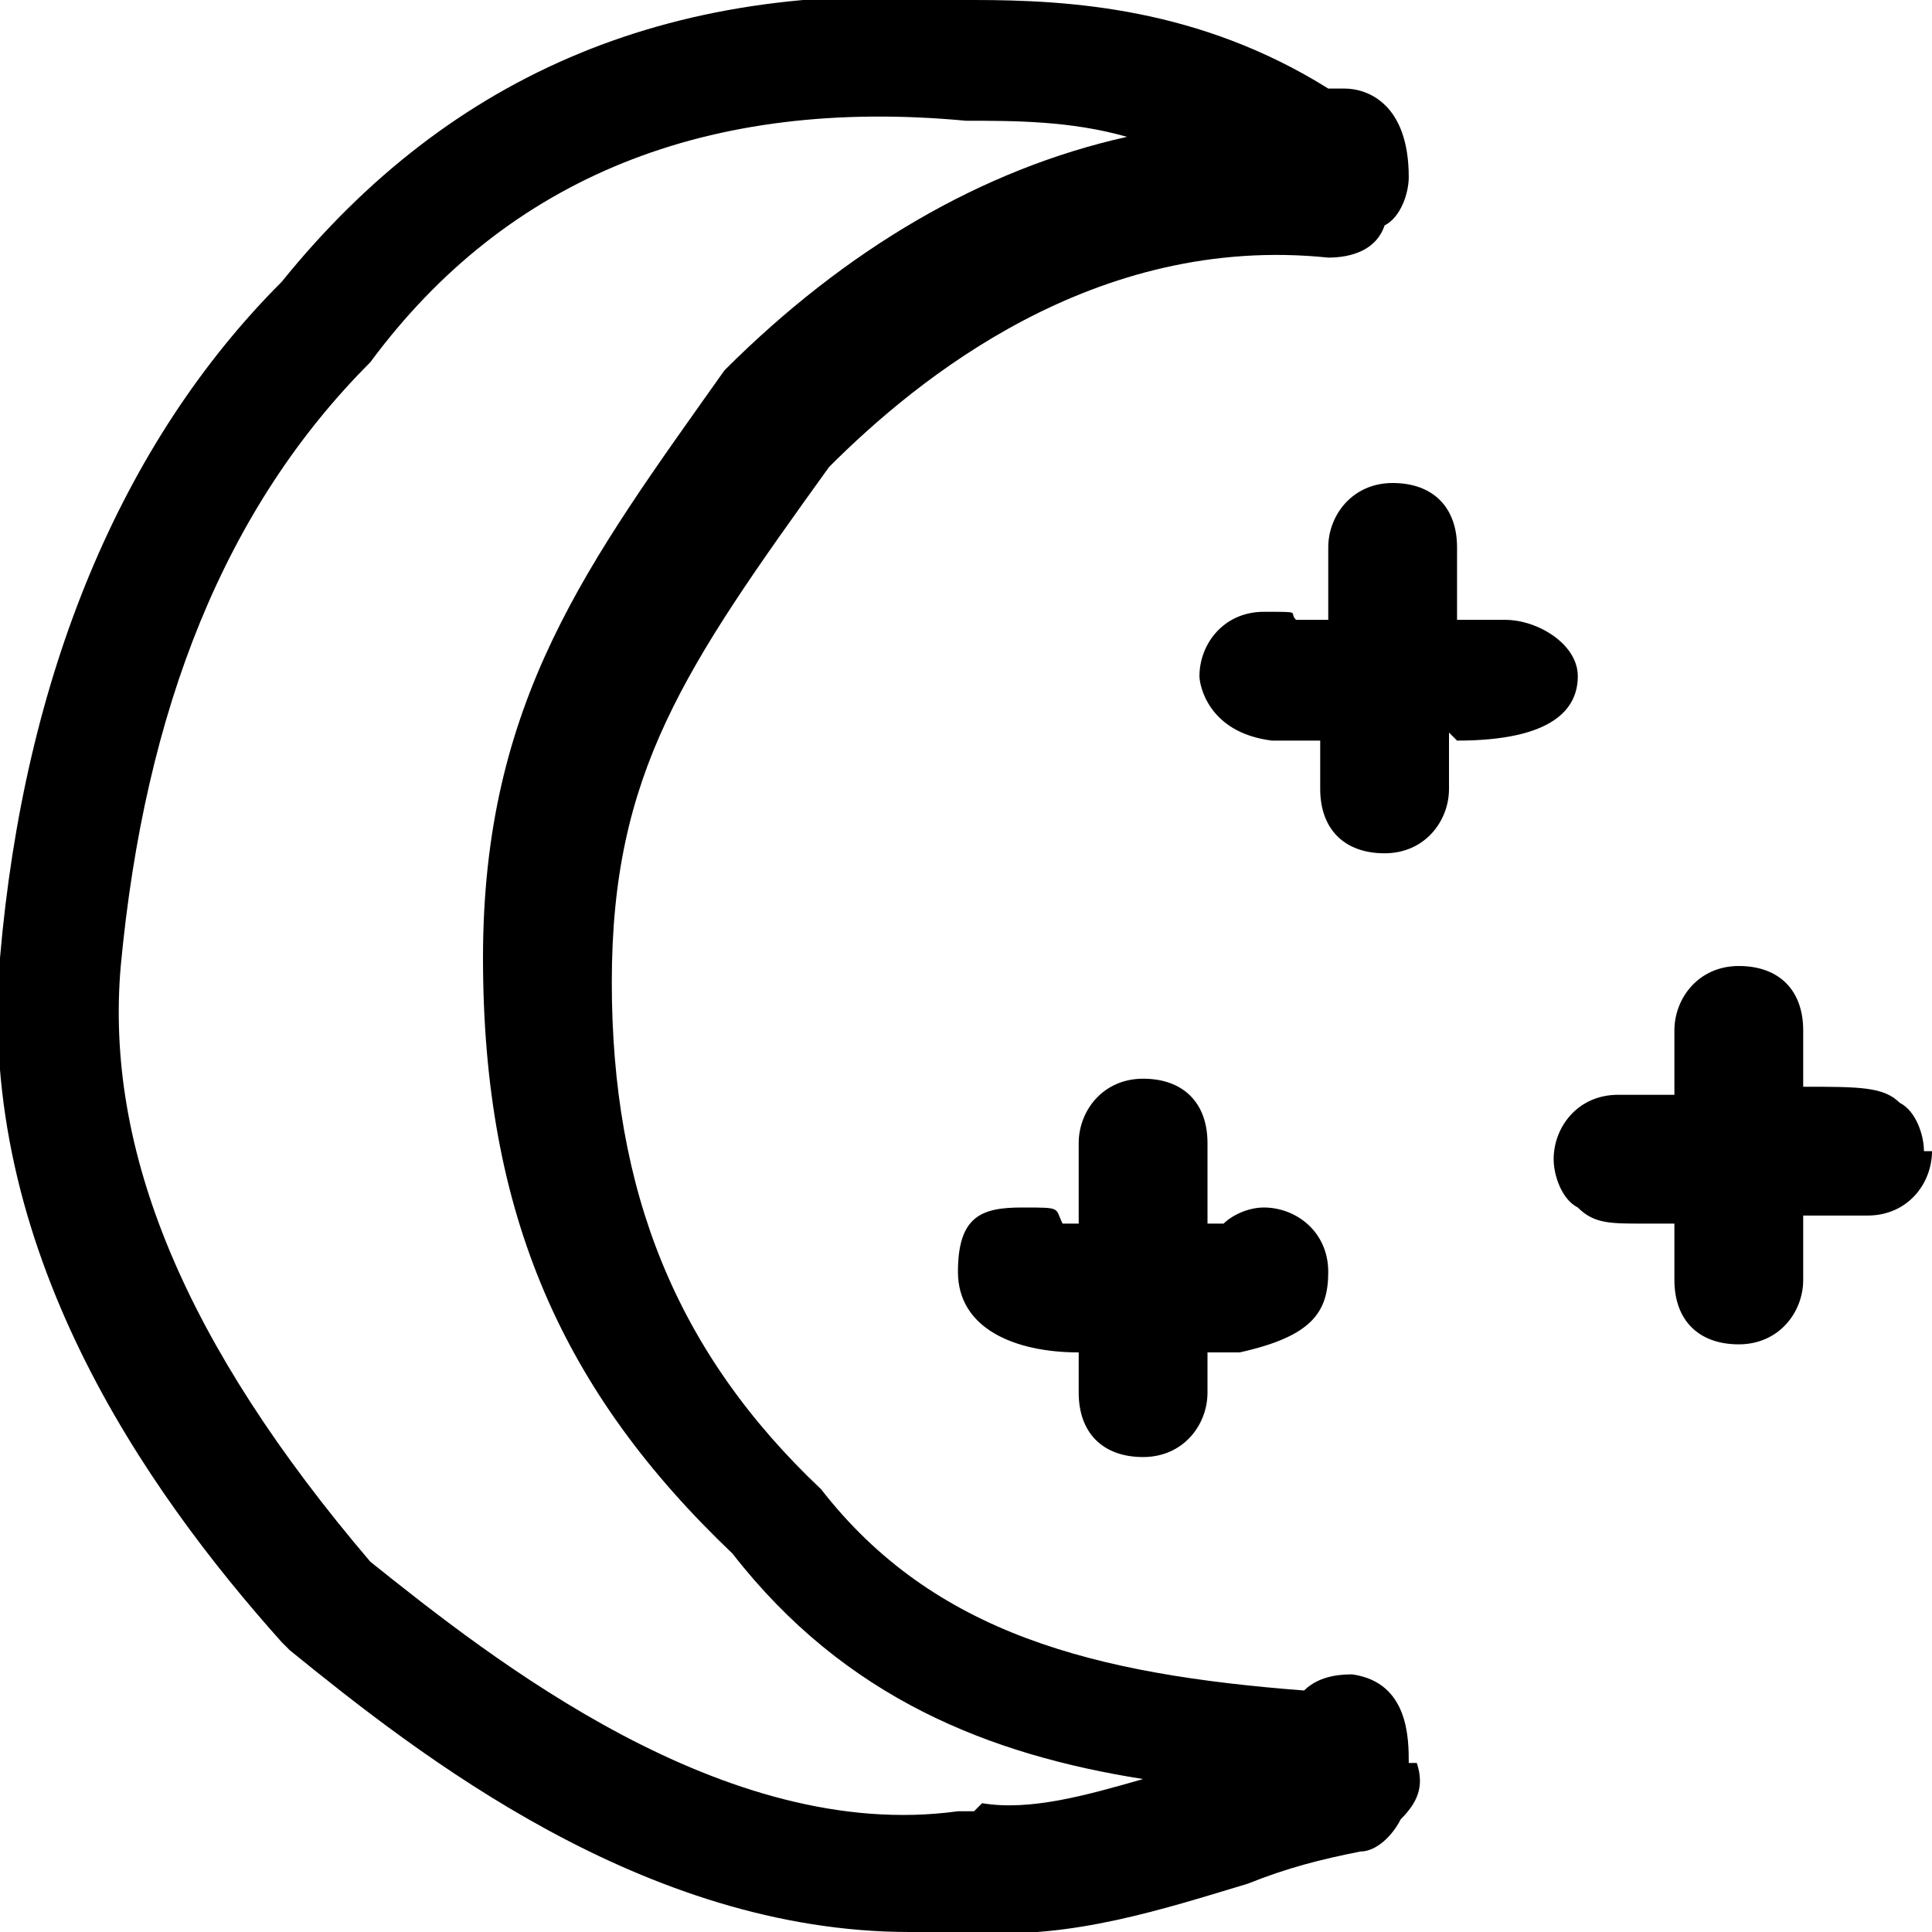<?xml version="1.0" encoding="utf-8"?>
<!-- Generator: $$$/GeneralStr/196=Adobe Illustrator 27.6.0, SVG Export Plug-In . SVG Version: 6.00 Build 0)  -->
<svg version="1.1" id="Regular" xmlns="http://www.w3.org/2000/svg" xmlns:xlink="http://www.w3.org/1999/xlink" x="0px" y="0px"
	 viewBox="0 0 24 24" style="enable-background:new 0 0 24 24;" xml:space="preserve">
  <path d="M17.5,21.9c0-.3,0-1-.7-1.1-.1,0-.4,0-.6.2-2.6-.2-4.6-.7-6-2.5,0,0,0,0,0,0-1.8-1.7-2.6-3.7-2.6-6.3s.9-3.9,2.7-6.4c1.1-1.1,3.3-2.9,6.2-2.6.3,0,.6-.1.7-.4.2-.1.3-.4.3-.6,0-.9-.5-1.1-.8-1.1,0,0-.2,0-.2,0C14.9.1,13.3,0,12.1,0c-3.7-.3-6.5.9-8.6,3.5C1.5,5.5.3,8.4,0,11.9c-.3,3.6,1.8,6.6,3.5,8.5,0,0,0,0,.1.1,1.6,1.3,4.4,3.5,7.7,3.5s.5,0,.8,0c1.2.1,2.4-.3,3.4-.6.5-.2.9-.3,1.4-.4.2,0,.4-.2.5-.4.2-.2.3-.4.2-.7h0ZM12.1,22.5c0,0-.1,0-.2,0-2.9.4-5.8-1.9-7.3-3.1-2.3-2.7-3.3-5.1-3.1-7.4.3-3.2,1.3-5.7,3.1-7.5,0,0,0,0,0,0,1.7-2.3,4.2-3.3,7.4-3,.6,0,1.3,0,2,.2-1.8.4-3.5,1.4-5,2.9,0,0,0,0,0,0-1.7,2.4-3,4.1-3,7.3s1,5.4,3.1,7.4c1.4,1.8,3.2,2.5,5.1,2.8-.7.2-1.4.4-2,.3ZM18,9.1v.7c0,.4-.3.8-.8.8s-.8-.3-.8-.8v-.6c-.2,0-.5,0-.6,0-.8-.1-.9-.7-.9-.8,0-.4.3-.8.8-.8s.3,0,.4.1c0,0,.2,0,.4,0v-.9c0-.4.3-.8.8-.8s.8.3.8.8v.9c.3,0,.5,0,.6,0,.4,0,.9.3.9.7s-.3.8-1.5.8ZM24,14.3c0,.4-.3.8-.8.8s-.2,0-.4,0c0,0-.2,0-.4,0v.8c0,.4-.3.8-.8.8s-.8-.3-.8-.8v-.7c-.2,0-.3,0-.4,0-.4,0-.6,0-.8-.2-.2-.1-.3-.4-.3-.6,0-.4.3-.8.8-.8s.2,0,.3,0c.1,0,.3,0,.4,0v-.8c0-.4.3-.8.8-.8s.8.3.8.8v.7c.7,0,1,0,1.2.2.2.1.3.4.3.6ZM15,14.2v1c0,0,.2,0,.2,0,.1-.1.3-.2.5-.2.4,0,.8.3.8.8s-.2.8-1.1,1c-.1,0-.3,0-.4,0v.5c0,.4-.3.8-.8.8s-.8-.3-.8-.8v-.5c-.8,0-1.5-.3-1.5-1s.3-.8.8-.8.4,0,.5.2c0,0,.1,0,.2,0v-1c0-.4.3-.8.8-.8s.8.3.8.8Z"/>
</svg>